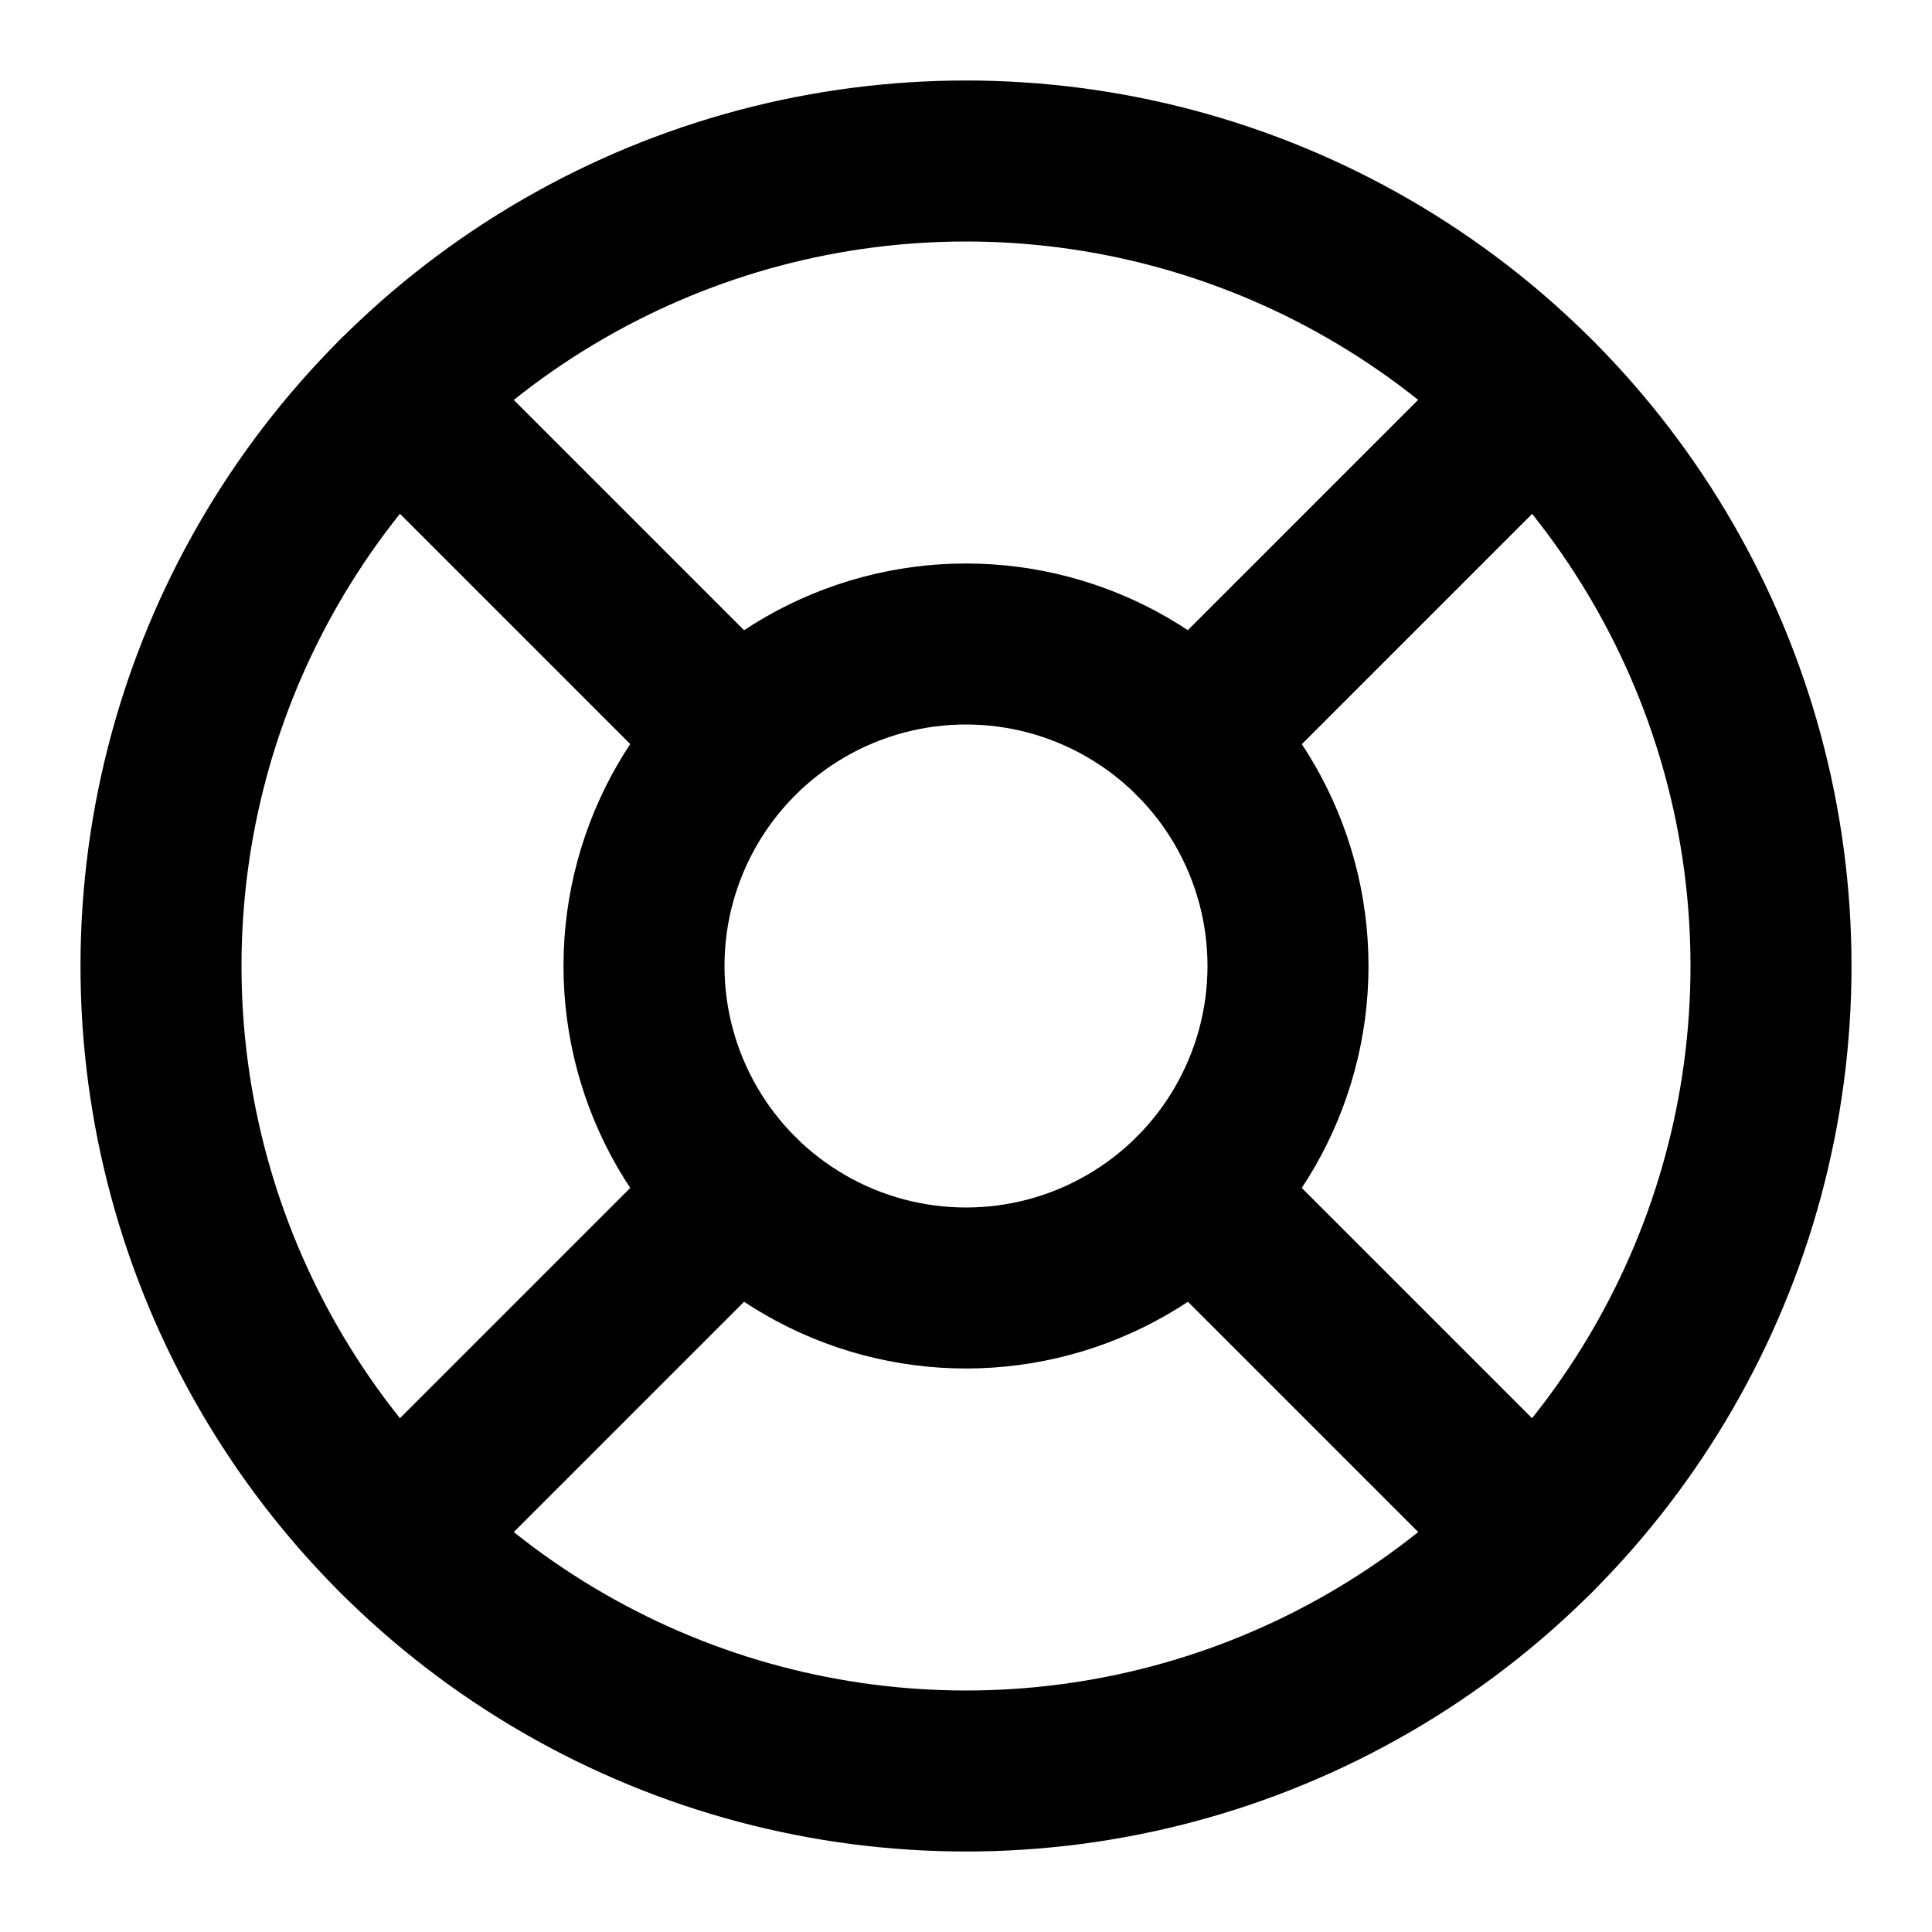 <svg width="24" height="24" fill="none" stroke="currentColor" stroke-linecap="round" stroke-linejoin="round" stroke-width="2" viewBox="0 0 24 24" xmlns="http://www.w3.org/2000/svg" shape-rendering="geometricPrecision">
 <circle cx="12" cy="12" r="10"/>
 <circle cx="12" cy="12" r="4"/>
 <line x1="4.93" x2="9.17" y1="4.93" y2="9.17"/>
 <line x1="14.83" x2="19.07" y1="14.83" y2="19.07"/>
 <line x1="14.83" x2="19.07" y1="9.17" y2="4.93"/>
 <line x1="14.83" x2="18.36" y1="9.17" y2="5.64"/>
 <line x1="4.93" x2="9.17" y1="19.07" y2="14.83"/>
</svg>
